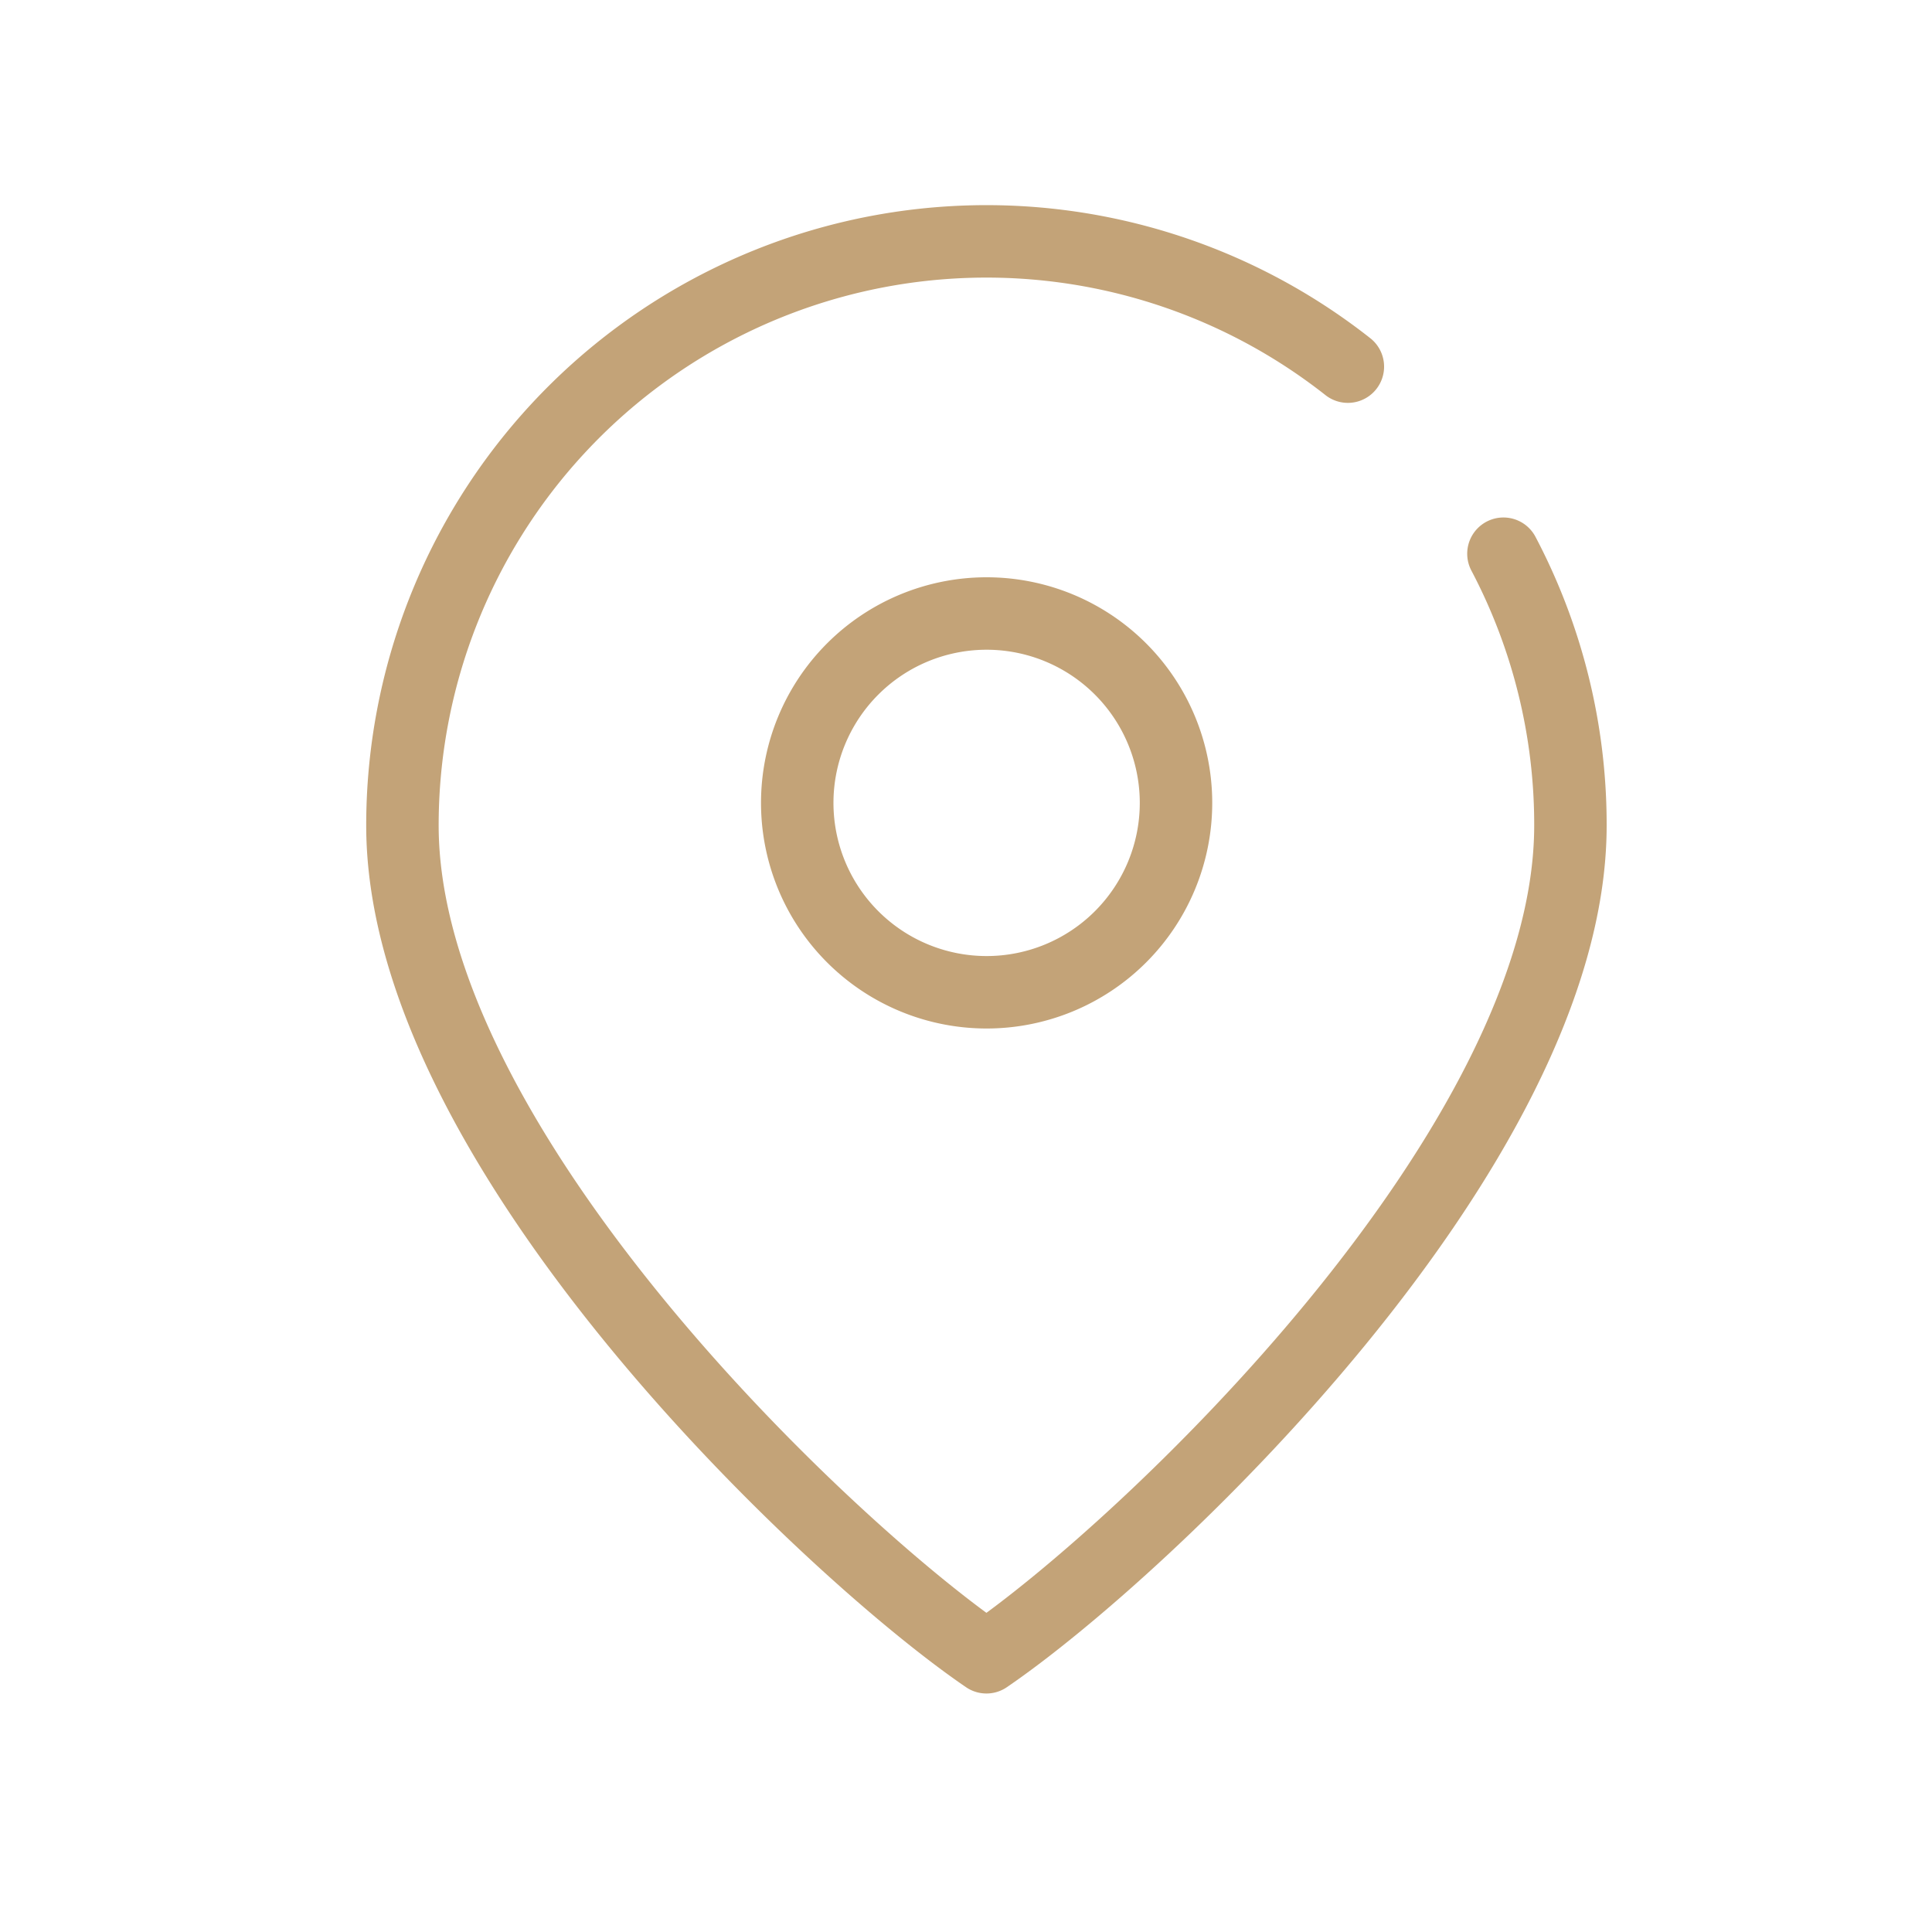 <svg xmlns="http://www.w3.org/2000/svg" width="40" height="40" viewBox="0 0 40 40">
  <g id="icon" transform="translate(-58 -769)">
    <rect id="長方形_149428" data-name="長方形 149428" width="40" height="40" transform="translate(58 769)" opacity="0"/>
    <g id="グループ_125928" data-name="グループ 125928" transform="translate(66.332 774)">
      <g id="グループ_125928-2" data-name="グループ 125928" transform="translate(0 0)">
        <path id="パス_18999" data-name="パス 18999" d="M13.8,9.556A3.921,3.921,0,1,1,9.874,5.634,3.922,3.922,0,0,1,13.8,9.556Z" transform="translate(2.216 2.068)" fill="none" stroke="#c3a378" stroke-linecap="round" stroke-linejoin="round" stroke-width="1.5"/>
        <path id="パス_19000" data-name="パス 19000" d="M23.17,6.839a12.031,12.031,0,0,1,1.387,5.627c0,6.678-8.866,15.023-12.091,17.221C9.241,27.489.375,19.144.375,12.466a12.091,12.091,0,0,1,19.574-9.5" transform="translate(-0.375 -0.375)" fill="none" stroke="#c3a378" stroke-linecap="round" stroke-linejoin="round" stroke-width="1.5"/>
      </g>
    </g>
  </g>
</svg>
